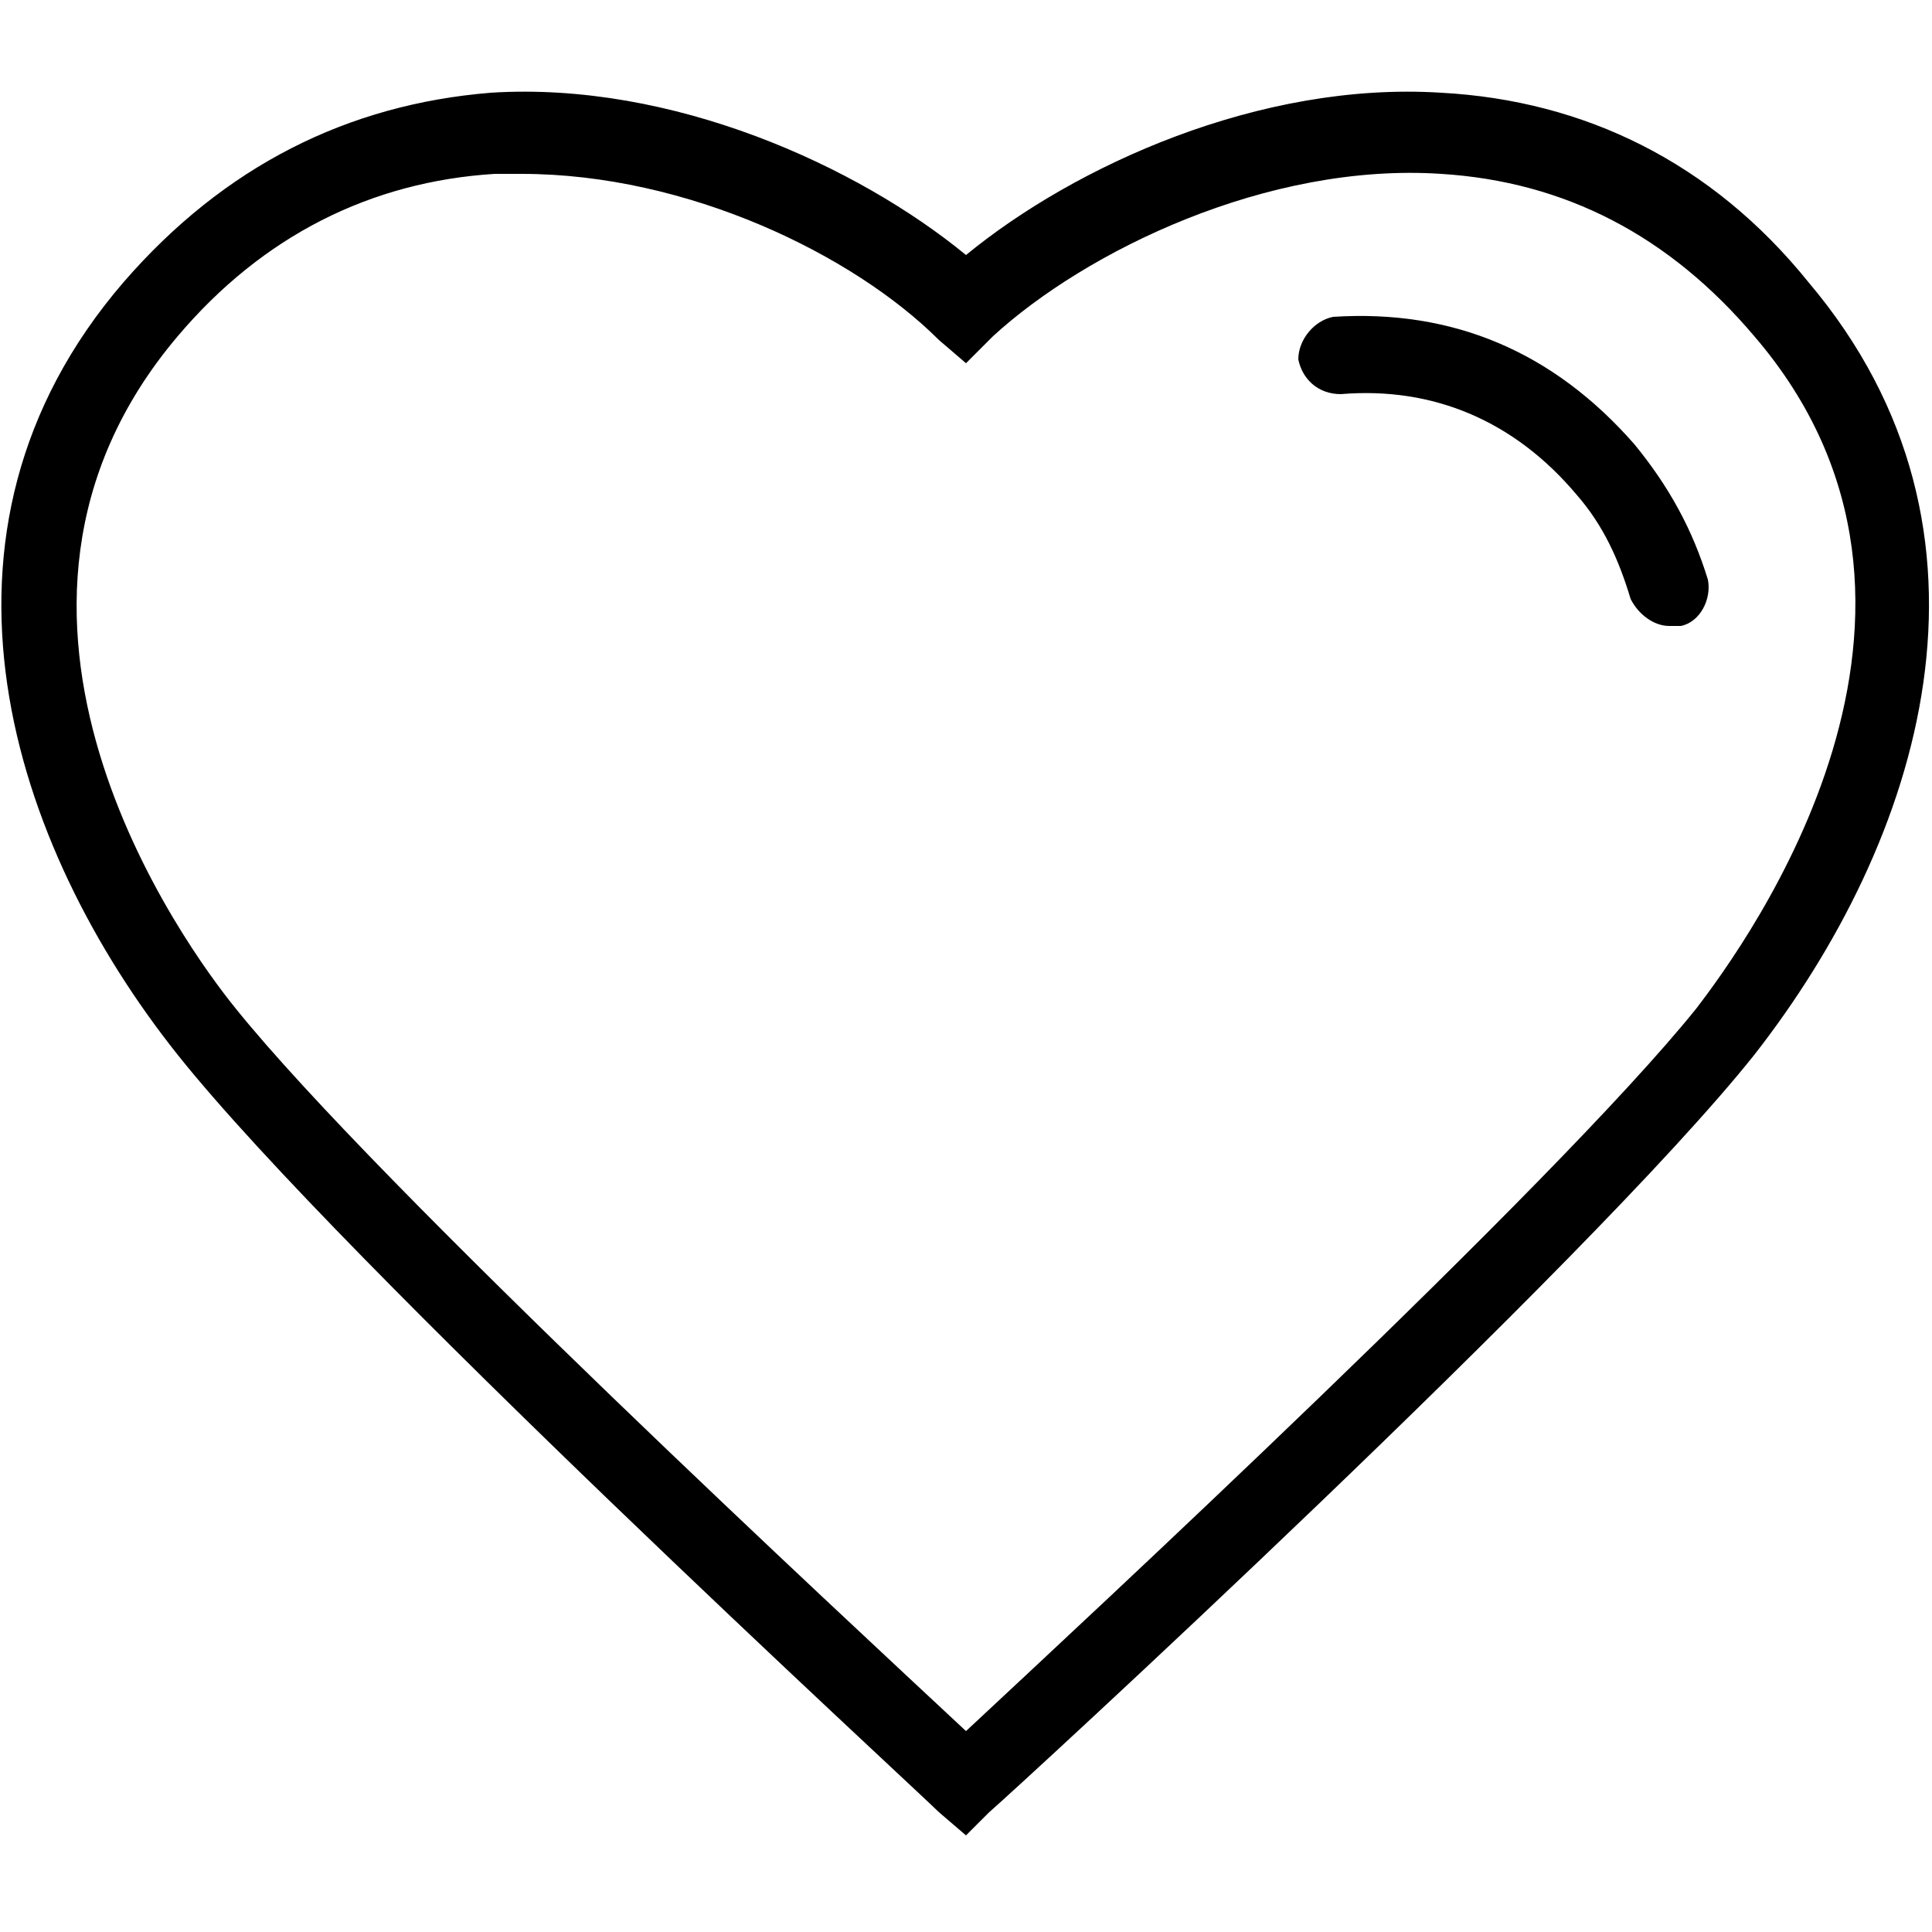 <?xml version="1.0" encoding="utf-8"?>
<!-- Generator: Adobe Illustrator 23.0.1, SVG Export Plug-In . SVG Version: 6.00 Build 0)  -->
<svg version="1.1" id="Layer_1" xmlns="http://www.w3.org/2000/svg" xmlns:xlink="http://www.w3.org/1999/xlink" x="0px" y="0px"
	 width="50px" height="50px" viewBox="0 0 50 50" style="enable-background:new 0 0 50 50;" xml:space="preserve">
<g>
	<path d="M25,47.5l-0.7-0.6C23.7,46.3,8.9,32.7,4.6,27.3c-4.3-5.4-7-13.5-1.4-20c2.6-3,5.8-4.6,9.5-4.9c4.7-0.3,9.5,1.9,12.3,4.2
		c2.8-2.3,7.6-4.5,12.3-4.2c3.7,0.2,7,1.8,9.5,4.9c5.5,6.5,2.9,14.5-1.4,20c-4.3,5.4-19.1,19-19.8,19.6L25,47.5z M13.5,4.5
		c-0.2,0-0.5,0-0.7,0C9.6,4.7,6.8,6.1,4.6,8.7c-6.1,7.2,0.2,15.8,1.5,17.4C9.8,30.7,22,42,25,44.8c3-2.8,15.2-14.1,18.9-18.7
		c1.3-1.7,7.6-10.3,1.5-17.4c-2.2-2.6-4.9-4-8.1-4.2c-4.5-0.3-9.2,2-11.6,4.2L25,9.4l-0.7-0.6C22.1,6.6,17.8,4.5,13.5,4.5z"/>
	<path d="M43.2,16.2c-0.4,0-0.8-0.3-1-0.7c-0.3-1-0.7-1.9-1.4-2.7c-1.6-1.9-3.7-2.8-6.1-2.6c-0.6,0-1-0.4-1.1-0.9
		c0-0.5,0.4-1,0.9-1.1c3.1-0.2,5.7,0.9,7.8,3.3c0.9,1.1,1.5,2.2,1.9,3.5c0.1,0.5-0.2,1.1-0.7,1.2C43.3,16.2,43.2,16.2,43.2,16.2z"/>
</g>
</svg>
